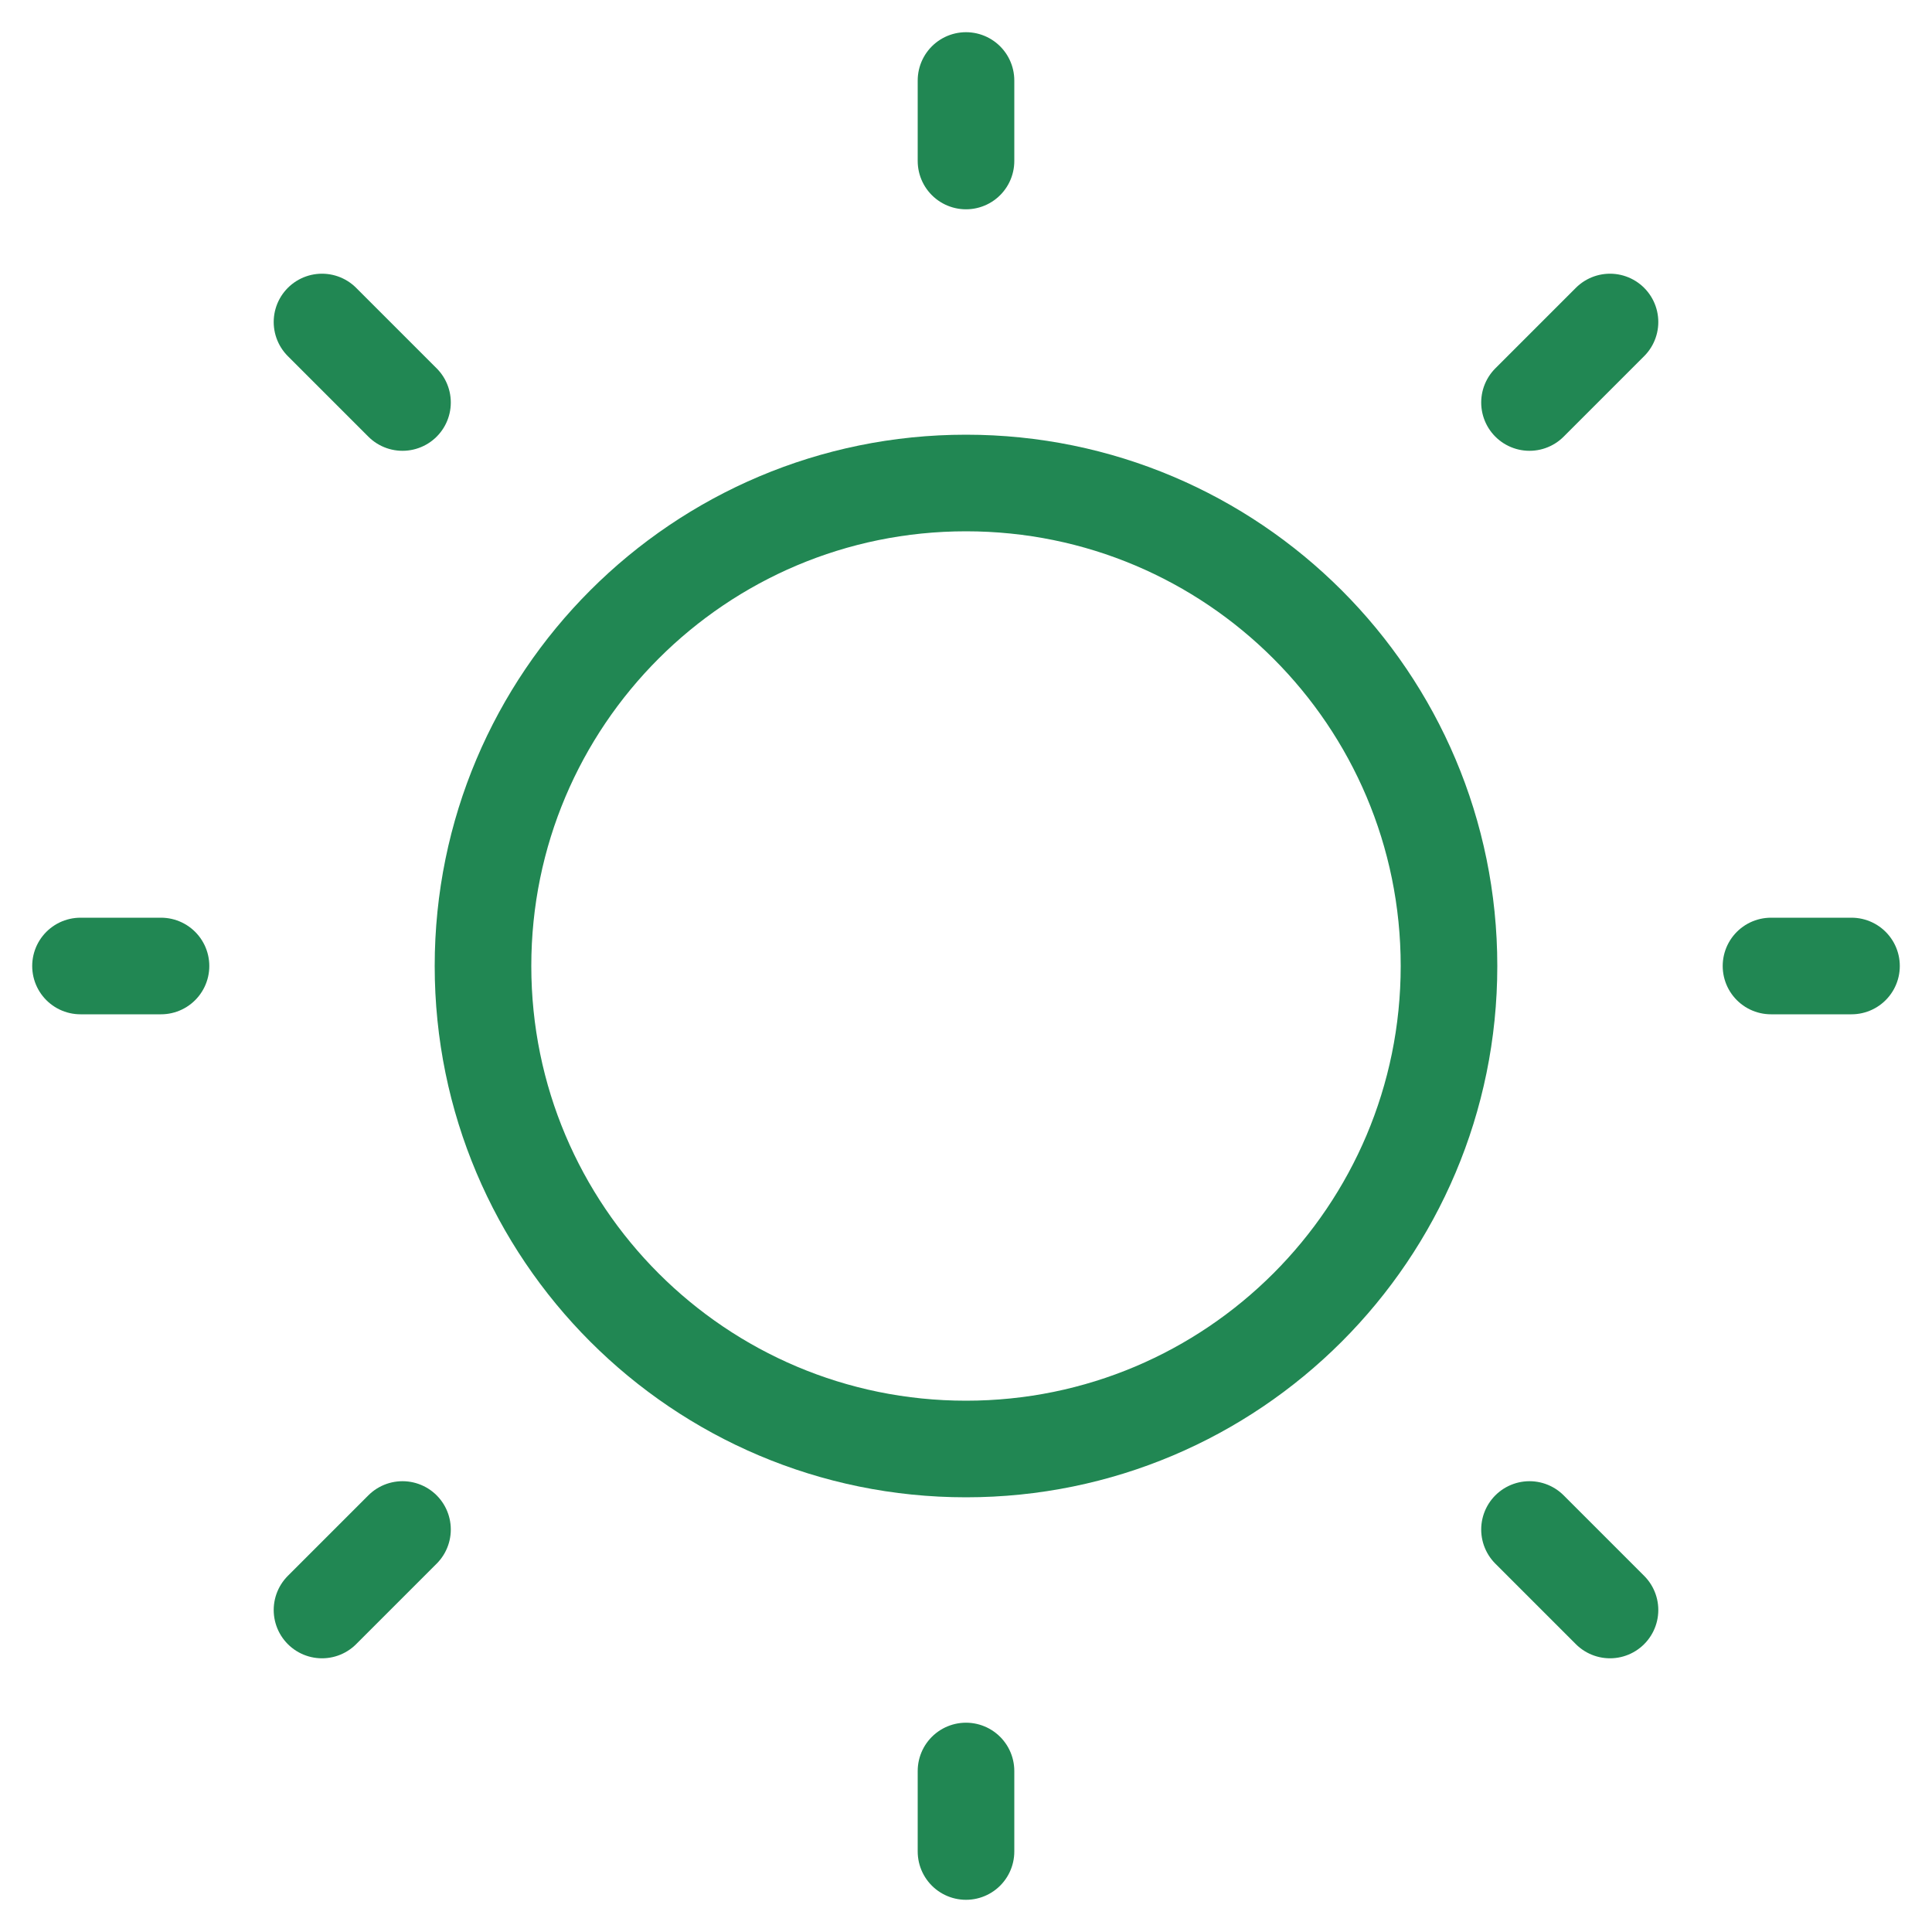 <svg fill="none" height="24" viewBox="0 0 24 24" width="24" xmlns="http://www.w3.org/2000/svg" xmlns:xlink="http://www.w3.org/1999/xlink"><clipPath id="a"><path d="m0 0h24v24h-24z"/></clipPath><g clip-path="url(#a)" stroke="#218753" stroke-linecap="round" stroke-linejoin="round" stroke-width="1.2"><path d="m12 18c3.314 0 6-2.686 6-6 0-3.314-2.686-6-6-6-3.314 0-6 2.686-6 6 0 3.314 2.686 6 6 6z"/><path d="m22 12h1"/><path d="m12 2v-1"/><path d="m12 23v-1"/><path d="m20 20-1-1"/><path d="m20 4-1 1"/><path d="m4 20 1-1"/><path d="m4 4 1 1"/><path d="m1 12h1"/></g></svg>
